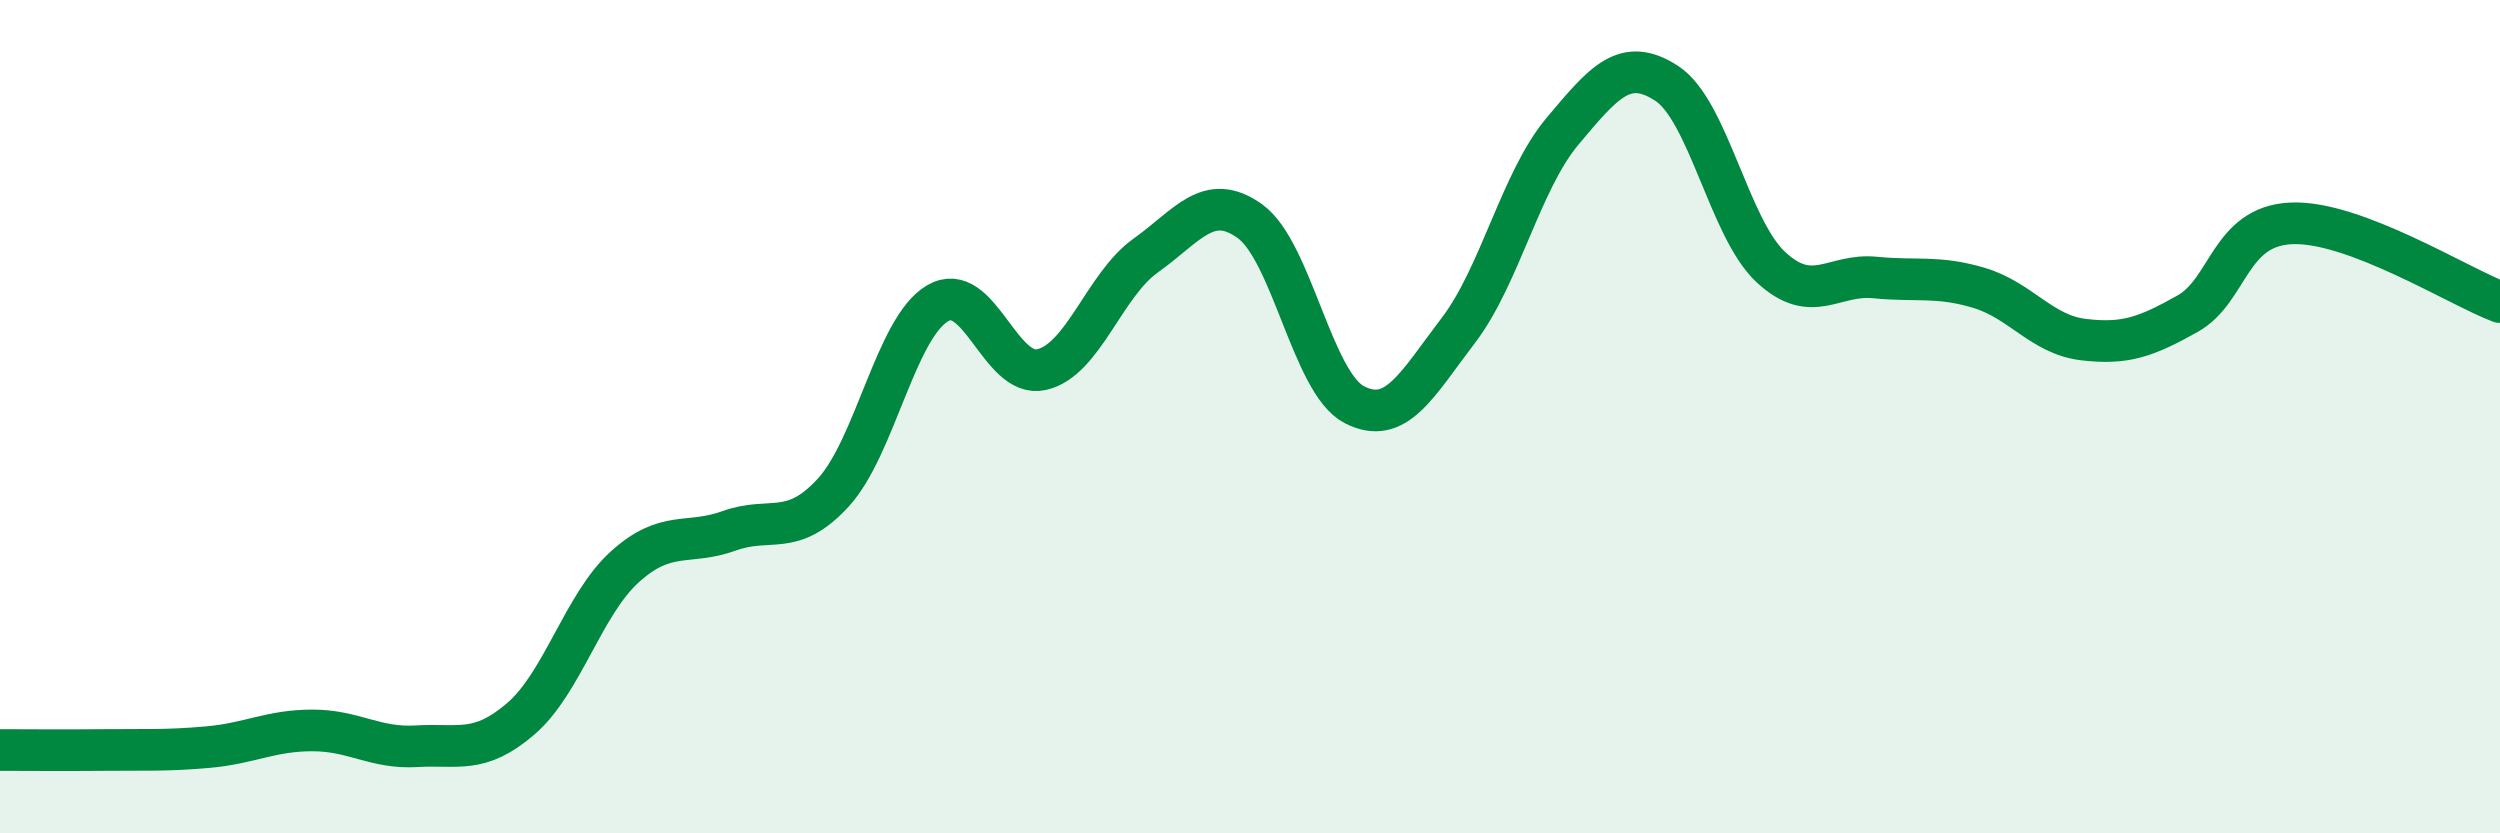 
    <svg width="60" height="20" viewBox="0 0 60 20" xmlns="http://www.w3.org/2000/svg">
      <path
        d="M 0,18 C 0.5,18 1.5,18.01 2.5,18 C 3.5,17.99 4,18.02 5,17.93 C 6,17.84 6.5,17.53 7.5,17.53 C 8.5,17.53 9,17.97 10,17.91 C 11,17.85 11.5,18.11 12.5,17.25 C 13.5,16.39 14,14.5 15,13.6 C 16,12.7 16.5,13.1 17.5,12.74 C 18.5,12.38 19,12.91 20,11.82 C 21,10.73 21.5,7.87 22.5,7.28 C 23.5,6.69 24,9.1 25,8.87 C 26,8.64 26.5,6.84 27.5,6.13 C 28.5,5.42 29,4.59 30,5.31 C 31,6.03 31.5,9.19 32.5,9.71 C 33.5,10.23 34,9.24 35,7.93 C 36,6.62 36.5,4.34 37.5,3.15 C 38.5,1.96 39,1.35 40,2 C 41,2.65 41.5,5.48 42.5,6.41 C 43.5,7.34 44,6.56 45,6.66 C 46,6.76 46.5,6.61 47.5,6.91 C 48.5,7.21 49,8.03 50,8.15 C 51,8.27 51.5,8.09 52.5,7.53 C 53.5,6.97 53.5,5.42 55,5.36 C 56.5,5.3 59,6.87 60,7.25L60 20L0 20Z"
        fill="#008740"
        opacity="0.1"
        stroke-linecap="round"
        stroke-linejoin="round"
      />
      <path
        d="M 0,18 C 0.5,18 1.5,18.01 2.5,18 C 3.5,17.99 4,18.02 5,17.93 C 6,17.84 6.5,17.53 7.5,17.53 C 8.5,17.53 9,17.97 10,17.91 C 11,17.85 11.5,18.11 12.5,17.25 C 13.5,16.39 14,14.5 15,13.6 C 16,12.7 16.5,13.1 17.5,12.74 C 18.5,12.38 19,12.91 20,11.82 C 21,10.73 21.5,7.87 22.5,7.28 C 23.5,6.69 24,9.1 25,8.87 C 26,8.64 26.5,6.84 27.5,6.13 C 28.5,5.42 29,4.59 30,5.31 C 31,6.03 31.5,9.19 32.5,9.71 C 33.5,10.23 34,9.24 35,7.93 C 36,6.62 36.5,4.34 37.5,3.15 C 38.5,1.96 39,1.35 40,2 C 41,2.65 41.5,5.48 42.5,6.41 C 43.5,7.34 44,6.56 45,6.66 C 46,6.76 46.5,6.61 47.5,6.91 C 48.5,7.21 49,8.03 50,8.15 C 51,8.27 51.5,8.09 52.5,7.53 C 53.5,6.97 53.5,5.42 55,5.36 C 56.5,5.3 59,6.87 60,7.25"
        stroke="#008740"
        stroke-width="1"
        fill="none"
        stroke-linecap="round"
        stroke-linejoin="round"
      />
    </svg>
  